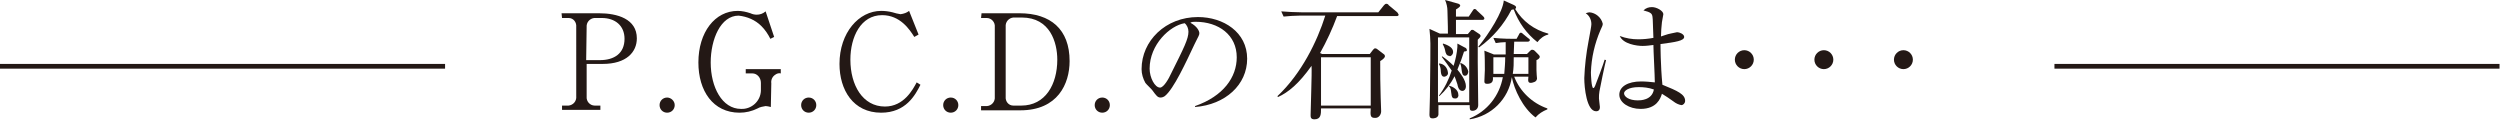 <?xml version="1.0" encoding="utf-8"?>
<!-- Generator: Adobe Illustrator 25.2.1, SVG Export Plug-In . SVG Version: 6.00 Build 0)  -->
<svg version="1.1" id="content" xmlns="http://www.w3.org/2000/svg" xmlns:xlink="http://www.w3.org/1999/xlink" x="0px" y="0px"
	 viewBox="0 0 528 26" style="enable-background:new 0 0 528 26;" xml:space="preserve" width="528" height="26">
<style type="text/css">
	.st0{fill:#231815;}
</style>
<g id="text">
	<path class="st0" d="M118.6,2.8h7.9c3.9,0,8,1.2,8,5.3c0,2.9-2.2,5.4-7.2,5.4h-3.4v6.9c-0.1,1,0.7,1.9,1.7,1.9c0.1,0,0.2,0,0.3,0
		h0.9v0.9h-8.1v-0.9h1c1,0.1,1.9-0.6,2-1.6c0-0.1,0-0.2,0-0.4V5.7c0.1-1-0.6-1.9-1.6-1.9c-0.1,0-0.2,0-0.4,0h-1L118.6,2.8z
		 M123.8,12.7h2.9c3,0,5.2-1.4,5.2-4.5c0-2.8-2-4.4-4.8-4.4h-1.2c-1-0.1-1.9,0.6-2,1.6c0,0.1,0,0.2,0,0.3L123.8,12.7z"/>
	<path class="st0" d="M142.5,22.2c0,0.9-0.7,1.6-1.6,1.6c-0.9,0-1.6-0.7-1.6-1.6c0-0.9,0.7-1.6,1.6-1.6c0,0,0,0,0,0
		C141.7,20.6,142.5,21.3,142.5,22.2z"/>
	<path class="st0" d="M162.8,22.6c-0.4-0.1-0.8-0.2-1.1-0.2c-0.6,0.1-1.2,0.2-1.7,0.5c-1.2,0.6-2.5,0.9-3.8,0.9
		c-5.6,0-8.7-4.6-8.7-10.6c0-6.4,3.5-10.9,8.3-10.9c0.9,0,1.8,0.2,2.7,0.5c0.4,0.2,0.9,0.3,1.3,0.3c0.7,0,1.3-0.2,1.9-0.7l1.8,5.4
		l-0.8,0.4c-0.5-1-1.1-1.9-1.9-2.7c-1.3-1.3-3-2-4.8-2.2c-3.8,0-5.9,5-5.9,9.9c0,5.2,2.4,9.8,6.4,9.8c2.2,0.1,4.1-1.6,4.2-3.8
		c0,0,0,0,0-0.1v-1.6c0-1.1-0.8-2-1.8-2c-0.1,0-0.2,0-0.3,0h-1.1v-0.9h7.4v0.9c-0.4-0.1-0.8,0-1.2,0.3c-0.6,0.4-0.9,1.1-0.8,1.8
		L162.8,22.6z"/>
	<path class="st0" d="M172.4,22.2c0,0.9-0.7,1.6-1.6,1.6c-0.9,0-1.6-0.7-1.6-1.6c0-0.9,0.7-1.6,1.6-1.6c0,0,0,0,0,0
		C171.7,20.6,172.4,21.3,172.4,22.2z"/>
	<path class="st0" d="M193.1,7.8c-1-1.6-3-4.6-6.8-4.6c-4.5,0-6.7,4.6-6.7,9.4c0,5.4,2.6,9.9,7.3,9.9c4,0,5.9-3.6,6.7-5.1l0.8,0.5
		c-1.1,2.2-3.1,5.9-8.3,5.9c-5.9,0-8.8-4.8-8.8-10.3c0-6.6,4.1-11.2,8.8-11.2c0.8,0,1.6,0.1,2.4,0.3c0.2,0.1,1.5,0.4,1.7,0.4
		c0.7-0.1,1.3-0.3,1.8-0.7l2,5L193.1,7.8z"/>
	<path class="st0" d="M202.4,22.2c0,0.9-0.7,1.6-1.6,1.6s-1.6-0.7-1.6-1.6c0-0.9,0.7-1.6,1.6-1.6C201.7,20.6,202.4,21.3,202.4,22.2z
		"/>
	<path class="st0" d="M207.3,2.8h8c6.6,0,10.6,3.4,10.6,10.1c0,4.8-2.5,10.4-10.4,10.4h-8.3v-0.9h0.9c1,0.1,1.9-0.6,2-1.6
		c0-0.1,0-0.2,0-0.3V5.7c0.1-1-0.7-1.9-1.7-1.9c-0.1,0-0.2,0-0.3,0h-0.9L207.3,2.8z M212.4,20.4c-0.1,1,0.6,1.9,1.6,1.9
		c0.1,0,0.2,0,0.4,0h1.3c5.1,0,7.6-4.5,7.6-9.7c0-3.6-1.5-8.9-7.5-8.9h-1.4c-1-0.1-1.9,0.6-2,1.6c0,0.1,0,0.2,0,0.4V20.4z"/>
	<path class="st0" d="M234.4,22.2c0,0.9-0.7,1.6-1.6,1.6c-0.9,0-1.6-0.7-1.6-1.6c0-0.9,0.7-1.6,1.6-1.6c0,0,0,0,0,0
		C233.7,20.6,234.4,21.3,234.4,22.2z"/>
	<path class="st0" d="M252.4,22.6v-0.2c6-2.1,8.8-6.1,8.8-10.3c0-4.7-3.8-7.5-8.7-7.5c-0.4,0-0.8,0-1.1,0.2c1.5,0.8,1.9,1.8,1.9,2.2
		s-0.1,0.5-1,2.3c-1.8,3.8-4.4,9.5-6.3,11c-0.3,0.2-0.6,0.3-0.9,0.3c-0.6,0-0.9-0.4-1.7-1.5c-0.2-0.3-1.3-1.3-1.5-1.6
		c-0.5-0.9-0.8-1.9-0.8-2.9c0-6,5.1-11,11.9-11c5.4,0,10.4,3.2,10.4,8.8C263.4,17.9,258.8,22.1,252.4,22.6z M250.2,4.9
		c-3.1,0.5-7.4,4.5-7.4,9.6c0,1.9,1.1,4,2.2,4c0.8,0,1.9-2,2.3-2.9c2.8-5.6,3.7-7.4,3.7-8.9C251,6,250.7,5.3,250.2,4.9z"/>
	<path class="st0" d="M295,3.4h-12.6c-1,2.7-2.2,5.3-3.6,7.8l0.4,0.2h10.1l0.7-0.9c0.2-0.2,0.3-0.3,0.4-0.3c0.2,0,0.4,0.1,0.5,0.2
		l1.3,1c0.2,0.1,0.3,0.3,0.3,0.5c0,0.2-0.3,0.6-1,1c0,2.5,0,4.9,0.1,7.7c0,0.4,0.1,2.5,0.1,2.9c0,0.7-0.5,1.4-1.2,1.4
		c0,0-0.1,0-0.1,0c-1,0-1-0.5-0.9-2H279c0,1.2,0,2.3-1.4,2.3c-0.8,0-0.8-0.5-0.8-0.9c0-1.5,0.3-8.8,0.2-10.4
		c-2.7,3.8-4.9,5.6-7.1,6.6l-0.1-0.2c5.1-4.8,8.4-11.6,10.1-17h-5.5c-1.1,0-2.2,0.1-3.3,0.2l-0.5-1.1c1.4,0.1,2.9,0.2,4.3,0.2h16.2
		l1.2-1.5c0.2-0.2,0.3-0.3,0.5-0.3c0.2,0,0.4,0.1,0.5,0.3l1.8,1.5c0.1,0.1,0.2,0.3,0.3,0.5C295.4,3.3,295.2,3.4,295,3.4z
		 M289.5,12.1H279v10.2h10.5L289.5,12.1z"/>
	<path class="st0" d="M313.1,4.2h-5.6c0,0.5,0,2.6,0,3h2.5l0.6-0.7c0.1-0.2,0.2-0.2,0.4-0.2s0.4,0.2,0.4,0.2l0.9,0.6
		c0.2,0.1,0.4,0.3,0.4,0.5s-0.3,0.5-0.6,0.8c0,1.4,0,2.8,0,4.8c0,1.4,0.1,7.7,0.1,9c0,0.7-0.5,1.2-1.2,1.2c0,0,0,0,0,0
		c-0.6,0-0.6-0.3-0.6-1.2h-6.6c0,0.3,0,1.7,0,2c-0.1,0.8-1.1,0.8-1.2,0.8c-0.6,0-0.7-0.3-0.7-0.8c0-0.6,0.1-3.2,0.1-3.7
		c0.1-7,0.1-9.9,0.1-11.3c0-1-0.1-2.1-0.2-3.1l2.2,1h1.7c0-0.7,0-1.7-0.1-4.8c0-0.8-0.2-1.6-0.5-2.3l2.5,0.7
		c0.5,0.1,0.7,0.3,0.7,0.5S308,1.7,307.5,2c0,0.1,0,1.4,0,1.5h2.7l0.8-1.2c0.1-0.1,0.2-0.4,0.4-0.4c0.2,0,0.4,0.1,0.5,0.3l1.3,1.2
		c0.1,0.1,0.3,0.3,0.3,0.5S313.3,4.2,313.1,4.2z M310.3,7.9h-6.6v13.7h6.6V7.9z M309.2,10.9c-0.4,1.3-0.8,2.4-1.4,3.8
		c0.5,0.6,1.8,2.2,1.8,3.5c0,0.7-0.4,1-0.7,1c-0.5,0-0.9-0.3-1.1-1.4c-0.2-0.6-0.4-1.2-0.6-1.7c-0.8,1.6-1.9,3-3.2,4.2l-0.1-0.1
		c1.2-1.6,2.1-3.4,2.7-5.3c-0.7-1-1.4-2-2.1-2.9l0.1-0.1c0.9,0.6,1.7,1.3,2.4,2c0.4-1.3,0.7-2.6,0.8-4c0-0.2,0-0.5,0-0.7l1.5,0.8
		c0.3,0.1,0.5,0.3,0.5,0.6S309.5,10.8,309.2,10.9L309.2,10.9z M305.1,16.2c-0.3,0-0.7,0-0.8-1.1c0-0.5-0.1-1.1-0.4-1.6l0.1-0.1
		c1,0.1,1.7,0.9,1.8,1.9c0.1,0.4-0.2,0.8-0.7,0.9C305.2,16.2,305.1,16.2,305.1,16.2L305.1,16.2z M306.1,11.8c-0.6,0-0.8-0.6-0.9-1.2
		c-0.1-0.5-0.3-0.9-0.5-1.3l0.1-0.1c1.2,0.4,2.1,0.9,2.1,1.8c0,0.4-0.3,0.8-0.7,0.9C306.2,11.8,306.1,11.8,306.1,11.8L306.1,11.8z
		 M307.3,20.8c-0.5,0-0.7-0.2-0.8-1.2s-0.2-1.1-0.5-1.4l0.1-0.1c0.7,0.2,1.9,0.8,1.9,1.9c0.1,0.4-0.2,0.8-0.6,0.8
		C307.4,20.8,307.4,20.8,307.3,20.8L307.3,20.8z M309.4,16c-0.5,0-0.6-0.5-0.7-1.2c-0.1-1-0.2-1.1-0.3-1.4l0.1-0.1
		c0.8,0.3,1.4,0.9,1.6,1.8C310.1,15.3,310,16,309.4,16L309.4,16z M324.3,24.8c-2.7-2-4.5-5.9-5-8.5c-0.7,4.6-4.3,8.2-8.9,8.9V25
		c3.7-1.5,6.3-4.8,7-8.7h-2.1c0.1,0.9-0.2,1.4-1.2,1.4c-0.4,0-0.6-0.1-0.6-0.5c0-0.7,0.1-1.8,0.1-2.4c0-1.2,0-2.9-0.1-4.1l2,0.8h2.5
		c0-1.3,0-2,0-2.6c-0.7,0-1.4,0.1-2.1,0.2L315.4,8c1.9,0.2,3.9,0.2,4.3,0.2h0.6l0.5-0.9c0-0.1,0.2-0.4,0.4-0.4
		c0.2,0,0.4,0.2,0.5,0.3l1.1,0.9c0.2,0.1,0.3,0.2,0.3,0.4s-0.3,0.3-0.4,0.3h-2.9c0,0.4-0.1,2.2-0.1,2.6h2.8l0.6-0.6
		c0.2-0.2,0.3-0.3,0.5-0.3c0.2,0,0.4,0.1,0.5,0.2l0.8,0.8c0.1,0.1,0.3,0.3,0.3,0.5s-0.2,0.5-0.7,0.7c0,0.5,0,1.5,0,2.1
		s0.1,1.6,0.1,1.6c0.1,0.4-0.2,0.8-0.5,0.9c-0.3,0.1-0.5,0.2-0.8,0.2c-0.6,0-0.6-0.4-0.5-1.3h-3c1.2,3.1,3.8,5.6,7,6.7v0.2
		C325.8,23.5,325,24,324.3,24.8L324.3,24.8z M324.7,8.9c-2.3-1.8-4-4.2-5-6.9c-0.2,0-0.3,0-0.5,0.1c-1.6,3.1-3.9,5.8-6.8,7.9
		l-0.2-0.1c2.3-2.8,5.2-7.4,5.4-9.8l2,0.9c0.4,0.2,0.6,0.3,0.6,0.6c0,0.1-0.1,0.2-0.2,0.3c1.6,2.6,4,4.4,7,5.2v0.2
		C326.1,7.5,325.3,8.1,324.7,8.9L324.7,8.9z M315.4,12.1v3.5h2.3c0.1-1.2,0.2-2.3,0.2-3.5L315.4,12.1z M322.8,12.1h-3.1
		c0,1.2,0,2.3-0.2,3.5h3.3L322.8,12.1z"/>
	<path class="st0" d="M337.8,19.3c-0.1,0.5-0.1,1-0.1,1.5c0,0.3,0.2,1.6,0.2,1.8c0,0.8-0.5,0.9-0.8,0.9c-2,0-2.5-5-2.5-7
		c0.1-2.6,0.4-5.2,0.9-7.8c0.4-2.2,0.6-3.2,0.6-3.6c0-0.9-0.4-1.8-1.2-2.3c0.3-0.1,0.6-0.2,0.8-0.2c1.3,0.1,2.5,1.1,2.8,2.4
		c0,0.4-0.1,0.5-0.5,1.4c-1.2,2.8-1.9,5.8-2,8.9c0,0.4,0.1,3.3,0.5,3.3c0.2,0,0.3-0.3,0.4-0.5s1.9-5,2-5.5l0.3,0.1
		C339.1,12.9,337.8,19.1,337.8,19.3z M355.1,22.2c-0.6-0.1-1.2-0.4-1.7-0.8c-0.8-0.6-1.6-1.1-2.4-1.6c-0.3,1-1.1,3.2-4.5,3.2
		c-2.4,0-4.5-1.3-4.5-3s1.8-2.8,4.6-2.8c1,0,1.9,0.1,2.9,0.2c0-1.3-0.3-6.8-0.3-7.9c-0.8,0.1-1.5,0.2-2.3,0.2
		c-1.2,0-4.1-0.4-4.8-2.1c1.3,0.5,2.6,0.7,3.9,0.7c1.1,0,2.1-0.1,3.2-0.3c-0.1-1.8-0.1-4.2-0.2-4.5c-0.1-0.6-0.3-0.9-1.9-1.3
		c0.5-0.5,1.1-0.7,1.8-0.7c1,0,2.4,0.8,2.4,1.5c0,0.1-0.3,1.6-0.3,1.7c-0.1,1-0.2,2-0.2,3l0.9-0.3c0.8-0.3,1.7-0.4,2.5-0.6
		c0.5,0,1.5,0.4,1.5,1c0,0.8-1.8,1.1-5,1.5c0,0.2,0,4.4,0.4,8.6c3.2,1.3,4.8,2,4.8,3.4C355.9,21.8,355.5,22.2,355.1,22.2z
		 M346.1,18.4c-2.2,0-3.1,0.8-3.1,1.3c0,0.7,1,1.5,2.9,1.5c0.5,0,3,0,3.4-2.3C348.2,18.5,347.1,18.4,346.1,18.4L346.1,18.4z"/>
	<path class="st0" d="M368.4,14.6c-1.1,0-2-0.9-2-2s0.9-2,2-2s2,0.9,2,2S369.5,14.6,368.4,14.6z"/>
	<path class="st0" d="M385.2,14.6c-1.1,0-2-0.9-2-2s0.9-2,2-2s2,0.9,2,2S386.3,14.6,385.2,14.6z"/>
	<path class="st0" d="M402,14.6c-1.1,0-2-0.9-2-2s0.9-2,2-2s2,0.9,2,2S403.1,14.6,402,14.6z"/>
</g>
<rect id="lineA" x="0" y="13.5" class="st0" width="94" height="1"/>
<rect id="lineB" x="433.9" y="13.5" class="st0" width="94" height="1"/>
</svg>
